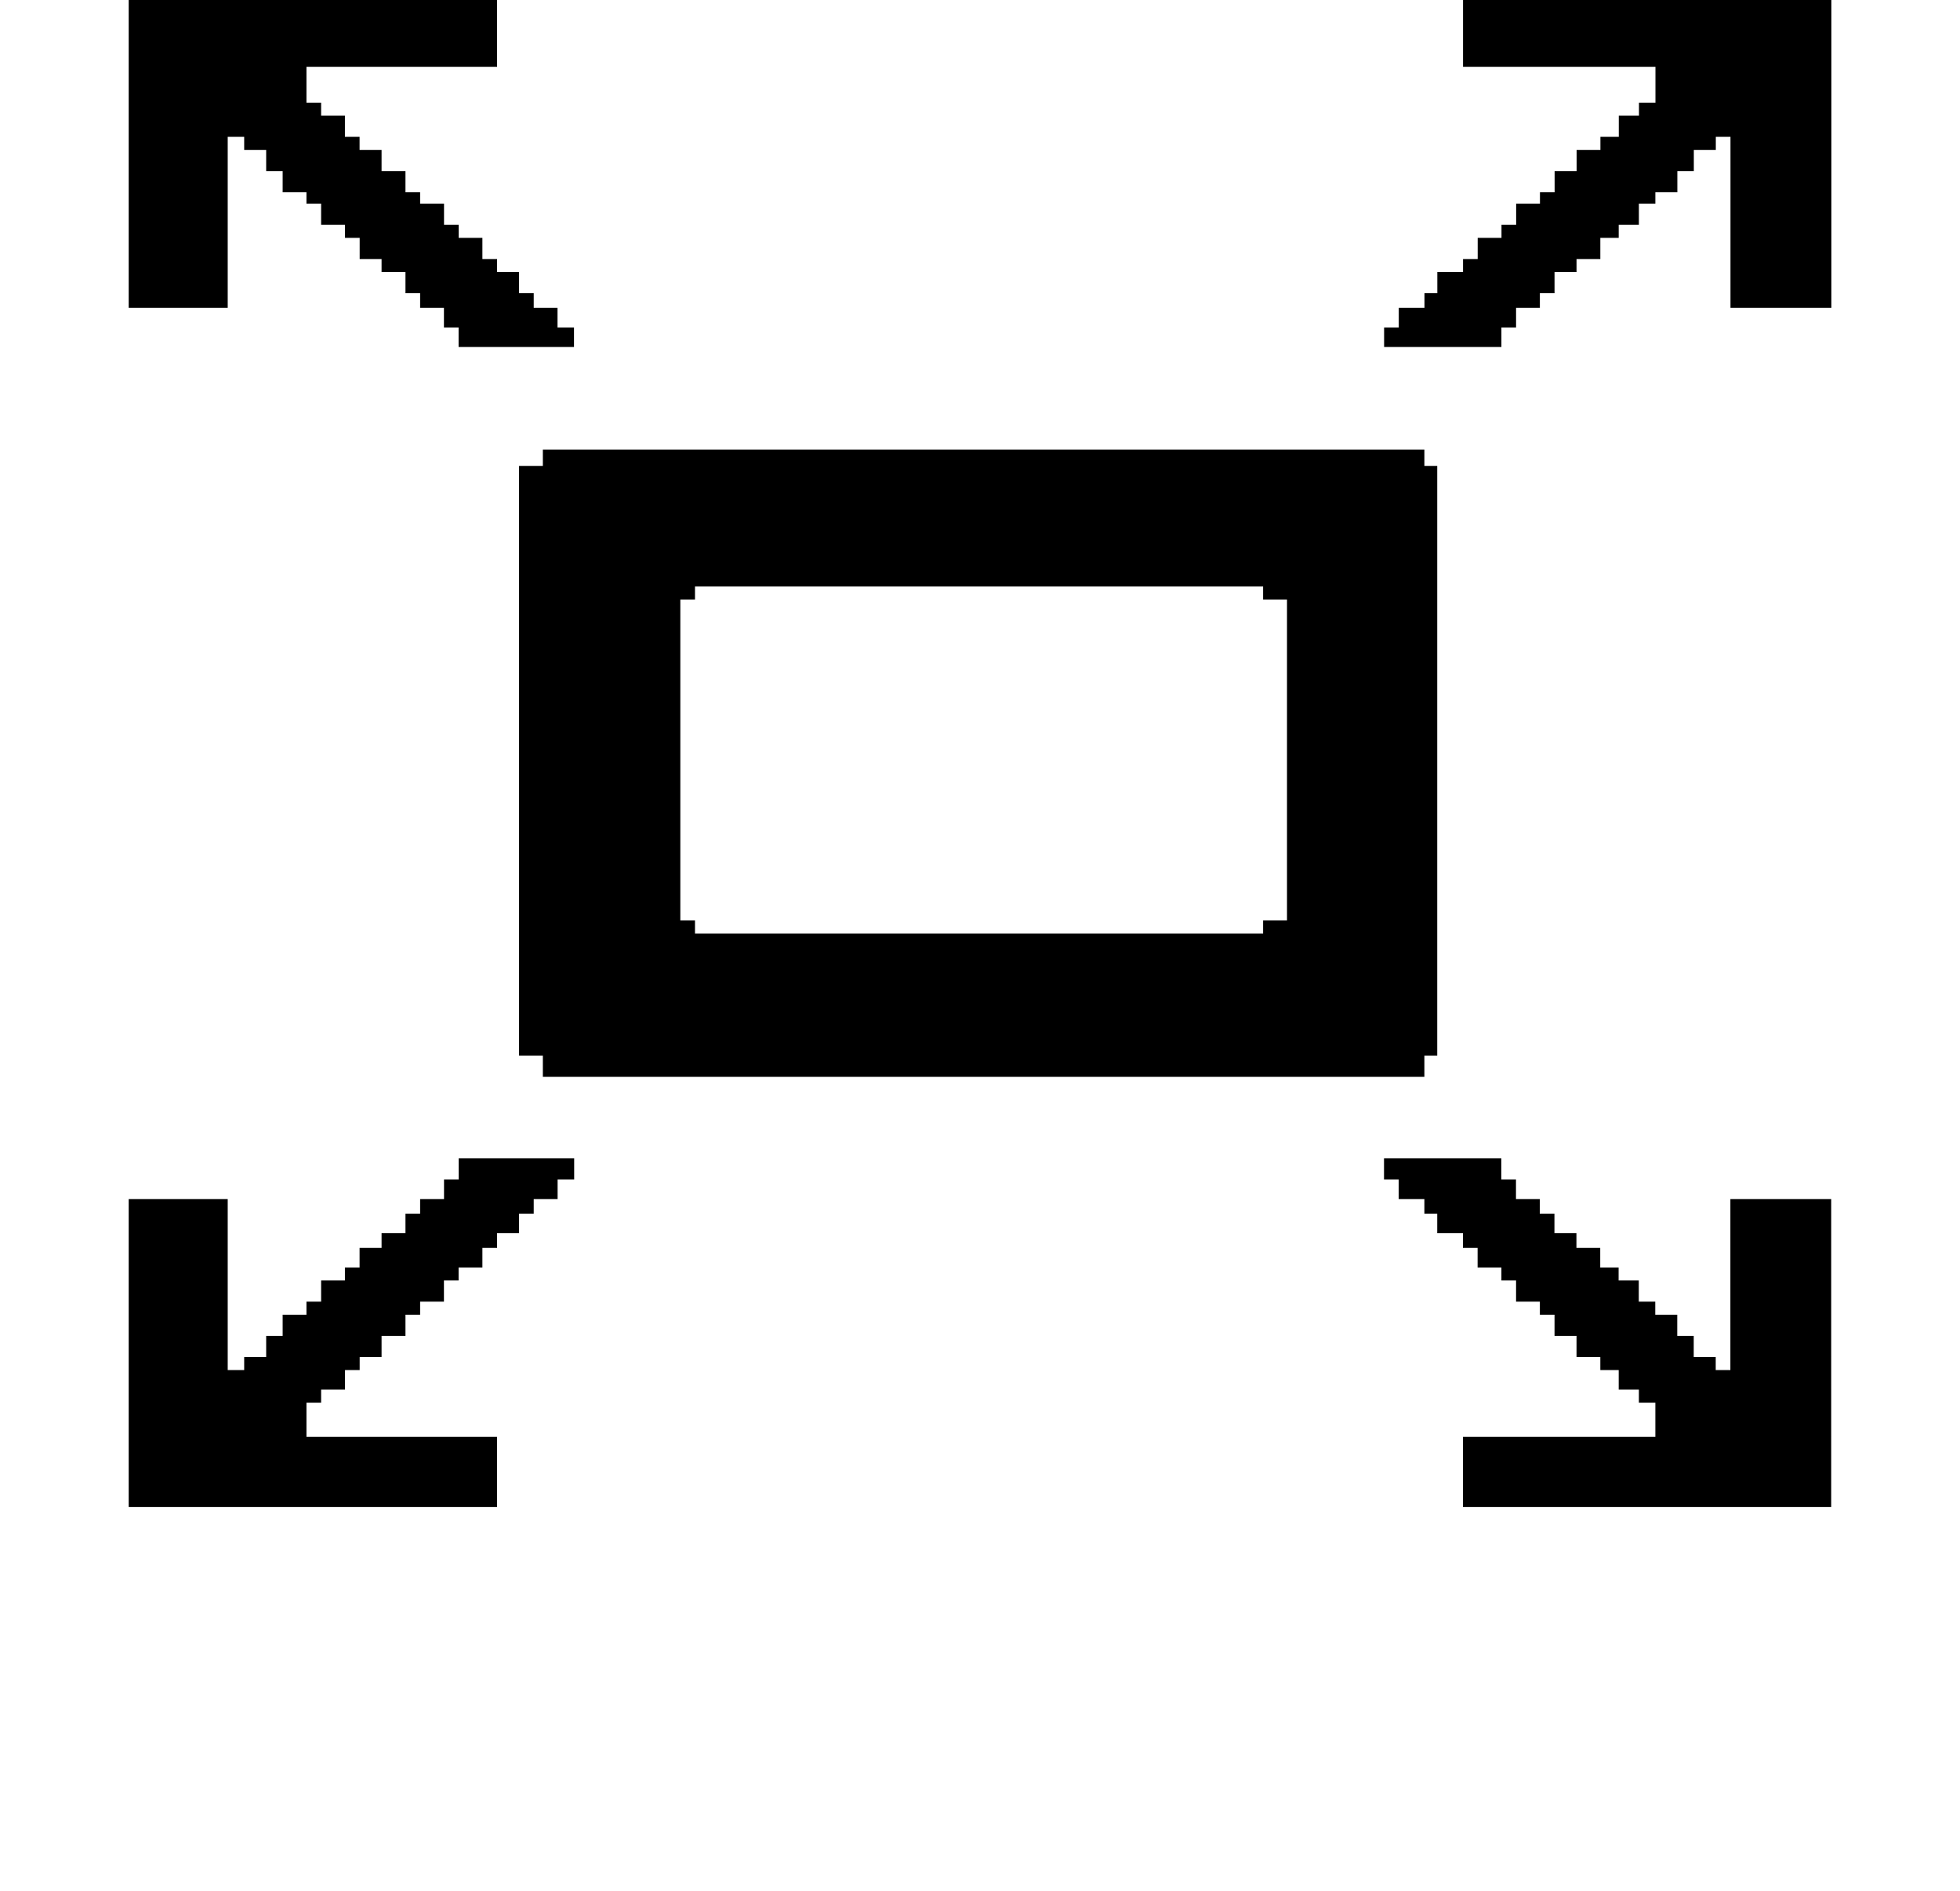 <?xml version="1.0" encoding="iso-8859-1"?>
<!-- Generator: Adobe Illustrator 15.1.0, SVG Export Plug-In . SVG Version: 6.00 Build 0)  -->
<!DOCTYPE svg PUBLIC "-//W3C//DTD SVG 1.1//EN" "http://www.w3.org/Graphics/SVG/1.1/DTD/svg11.dtd">
<svg version="1.1" id="&#x30EC;&#x30A4;&#x30E4;&#x30FC;_1"
	 xmlns="http://www.w3.org/2000/svg" xmlns:xlink="http://www.w3.org/1999/xlink" x="0px" y="0px" width="21.656px"
	 height="20.891px" viewBox="0 0 21.656 20.891" style="enable-background:new 0 0 21.656 20.891;" xml:space="preserve">
<g>
	<path d="M6.343,3.834H5.067V3.618H4.905V3.402H4.642V3.24H4.48V3.006H4.216V2.862H3.974V2.628H3.812V2.484H3.548V2.25H3.386V2.124
		H3.123V1.89H2.941V1.656H2.698V1.512H2.516v1.89H1.422V0h4.07v0.738H3.386v0.396h0.162v0.144h0.263v0.234h0.162v0.144h0.243V1.89
		H4.48v0.234h0.162V2.25h0.264v0.234h0.162v0.144H5.33v0.234h0.162v0.144h0.243V3.24h0.162v0.162h0.263v0.216h0.182V3.834z
		 M6.343,13.032H6.161v0.216H5.897v0.162H5.735v0.216H5.492v0.162H5.33v0.216H5.067v0.144H4.905v0.234H4.642v0.144H4.48v0.234H4.216
		v0.234H3.974v0.144H3.812v0.216H3.548v0.144H3.386v0.378h2.106v0.774h-4.07v-3.402h1.094v1.89h0.182v-0.144h0.243V14.76h0.182
		v-0.234h0.263v-0.144h0.162v-0.234h0.263v-0.144h0.162v-0.216h0.243v-0.162H4.48V13.41h0.162v-0.162h0.264v-0.216h0.162v-0.234
		h1.276V13.032z M15.88,11.664h-0.142v0.234h-9.74v-0.234H5.735V5.148h0.263v-0.18h9.74v0.18h0.142V11.664z M14.22,10.17V6.624
		h-0.264V6.48H7.679v0.144H7.517v3.546h0.162v0.144h6.277V10.17H14.22z M20.234,3.402h-1.114v-1.89h-0.162v0.144h-0.243V1.89h-0.182
		v0.234H18.29V2.25h-0.182v0.234h-0.223v0.144h-0.203v0.234h-0.263v0.144h-0.243V3.24h-0.162v0.162h-0.263v0.216h-0.162v0.216
		h-1.296V3.618h0.162V3.402h0.284V3.24h0.142V3.006h0.284V2.862h0.162V2.628h0.263V2.484h0.162V2.25h0.263V2.124h0.162V1.89h0.243
		V1.656h0.263V1.512h0.203V1.278h0.223V1.134h0.182V0.738h-2.126V0h4.07V3.402z M20.234,16.65h-4.07v-0.774h2.126v-0.378h-0.182
		v-0.144h-0.223v-0.216h-0.203v-0.144h-0.263V14.76h-0.243v-0.234h-0.162v-0.144h-0.263v-0.234h-0.162v-0.144h-0.263v-0.216h-0.162
		v-0.162H15.88V13.41h-0.142v-0.162h-0.284v-0.216h-0.162v-0.234h1.296v0.234h0.162v0.216h0.263v0.162h0.162v0.216h0.243v0.162
		h0.263v0.216h0.203v0.144h0.223v0.234h0.182v0.144h0.243v0.234h0.182v0.234h0.243v0.144h0.162v-1.89h1.114V16.65z"/>
</g>
</svg>

